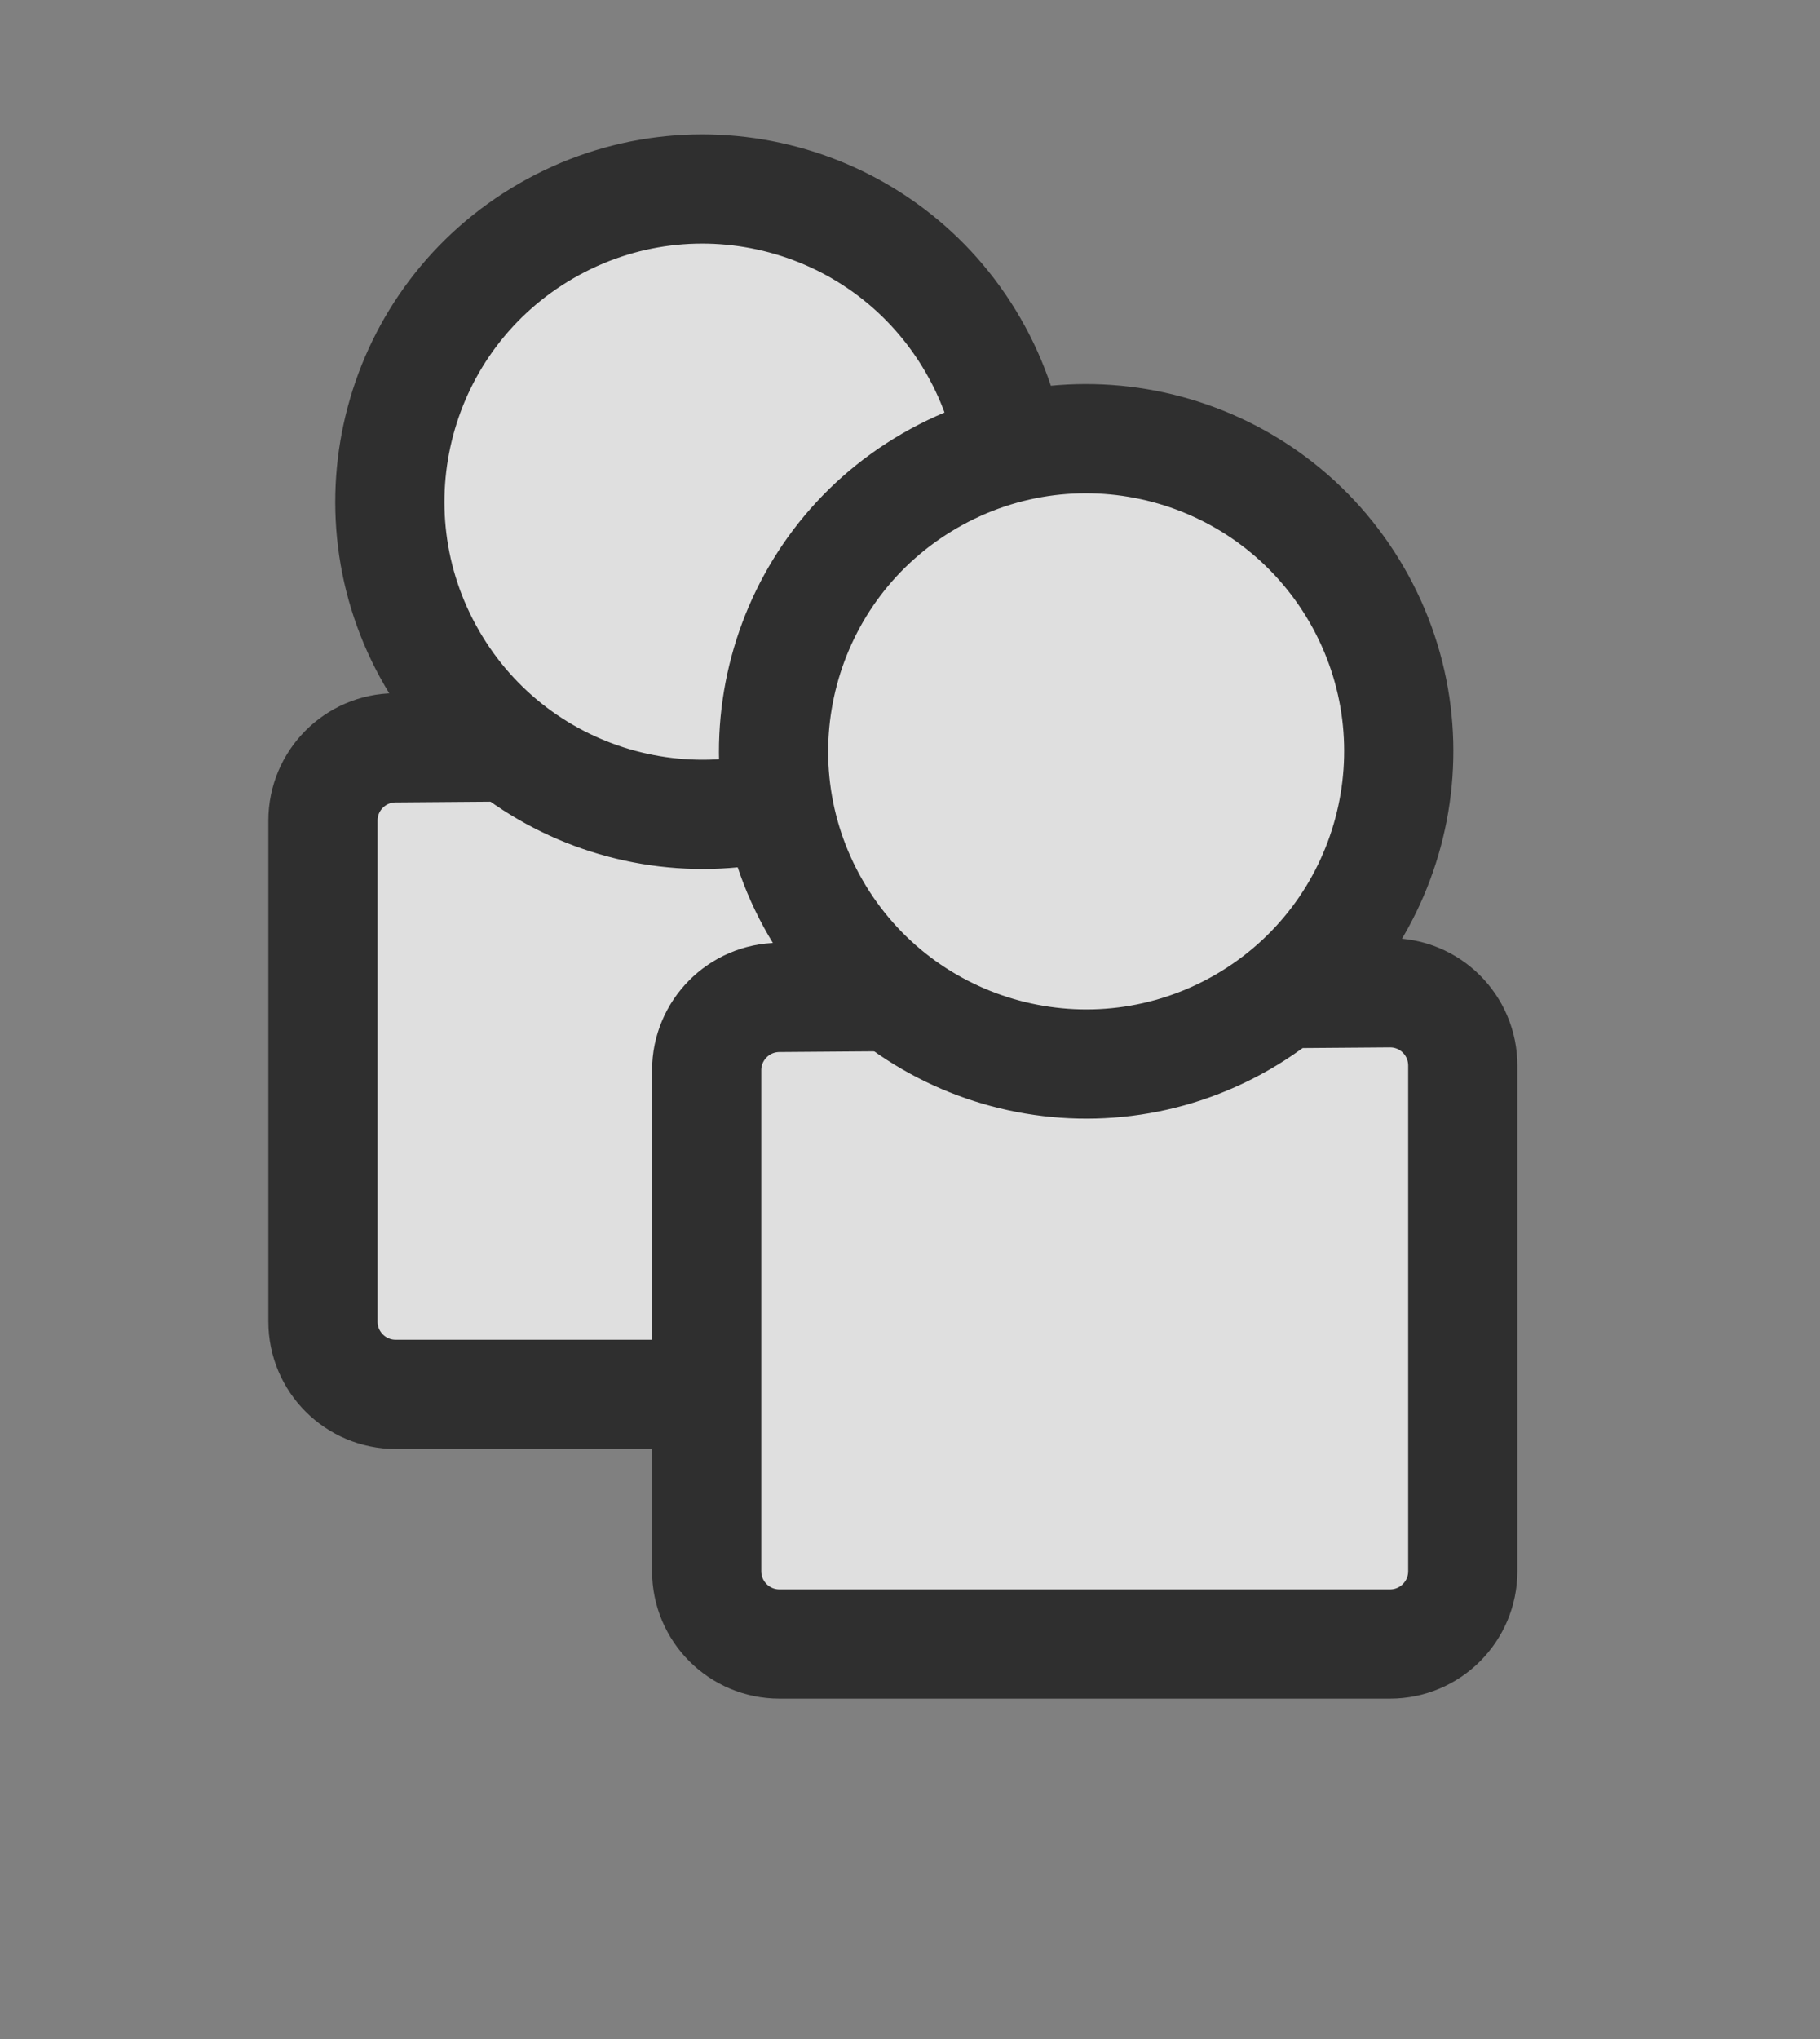 <svg preserveAspectRatio="none" width="100%" height="100%" overflow="visible" style="display: block;" viewBox="0 0 25 28" fill="none" xmlns="http://www.w3.org/2000/svg">
<rect x="0" y="0" width="25" height="28" fill="#808080" stroke="none"/>
<g id="Group 1261153267" opacity="0.75">
<path id="Vector 1291" d="M14.822 18.148L14.822 11.204C14.822 10.649 14.369 10.2 13.814 10.204L5.428 10.269C4.879 10.273 4.436 10.719 4.436 11.268L4.436 18.148C4.436 18.7 4.883 19.148 5.436 19.148L13.822 19.148C14.374 19.148 14.822 18.7 14.822 18.148Z" fill="white" stroke="#141414" stroke-width="1.5"/>
<path id="Ellipse 404" d="M11.796 10.607C9.742 11.793 7.116 11.089 5.931 9.036C4.745 6.983 5.449 4.357 7.503 3.171C9.556 1.986 12.182 2.689 13.367 4.743C14.552 6.796 13.849 9.421 11.796 10.607Z" fill="white" stroke="#141414" stroke-width="1.5"/>
<path id="Vector 1292" d="M20.093 21.576L20.093 14.633C20.093 14.077 19.641 13.628 19.085 13.633L10.699 13.697C10.15 13.701 9.707 14.148 9.707 14.697L9.707 21.576C9.707 22.128 10.155 22.576 10.707 22.576L19.093 22.576C19.645 22.576 20.093 22.129 20.093 21.576Z" fill="white" stroke="#141414" stroke-width="1.5"/>
<path id="Ellipse 405" d="M17.067 14.036C15.013 15.221 12.387 14.518 11.201 12.465C10.016 10.411 10.72 7.785 12.774 6.6C14.827 5.414 17.452 6.118 18.638 8.171C19.823 10.224 19.12 12.85 17.067 14.036Z" fill="white" stroke="#141414" stroke-width="1.5"/>
</g>
</svg>
